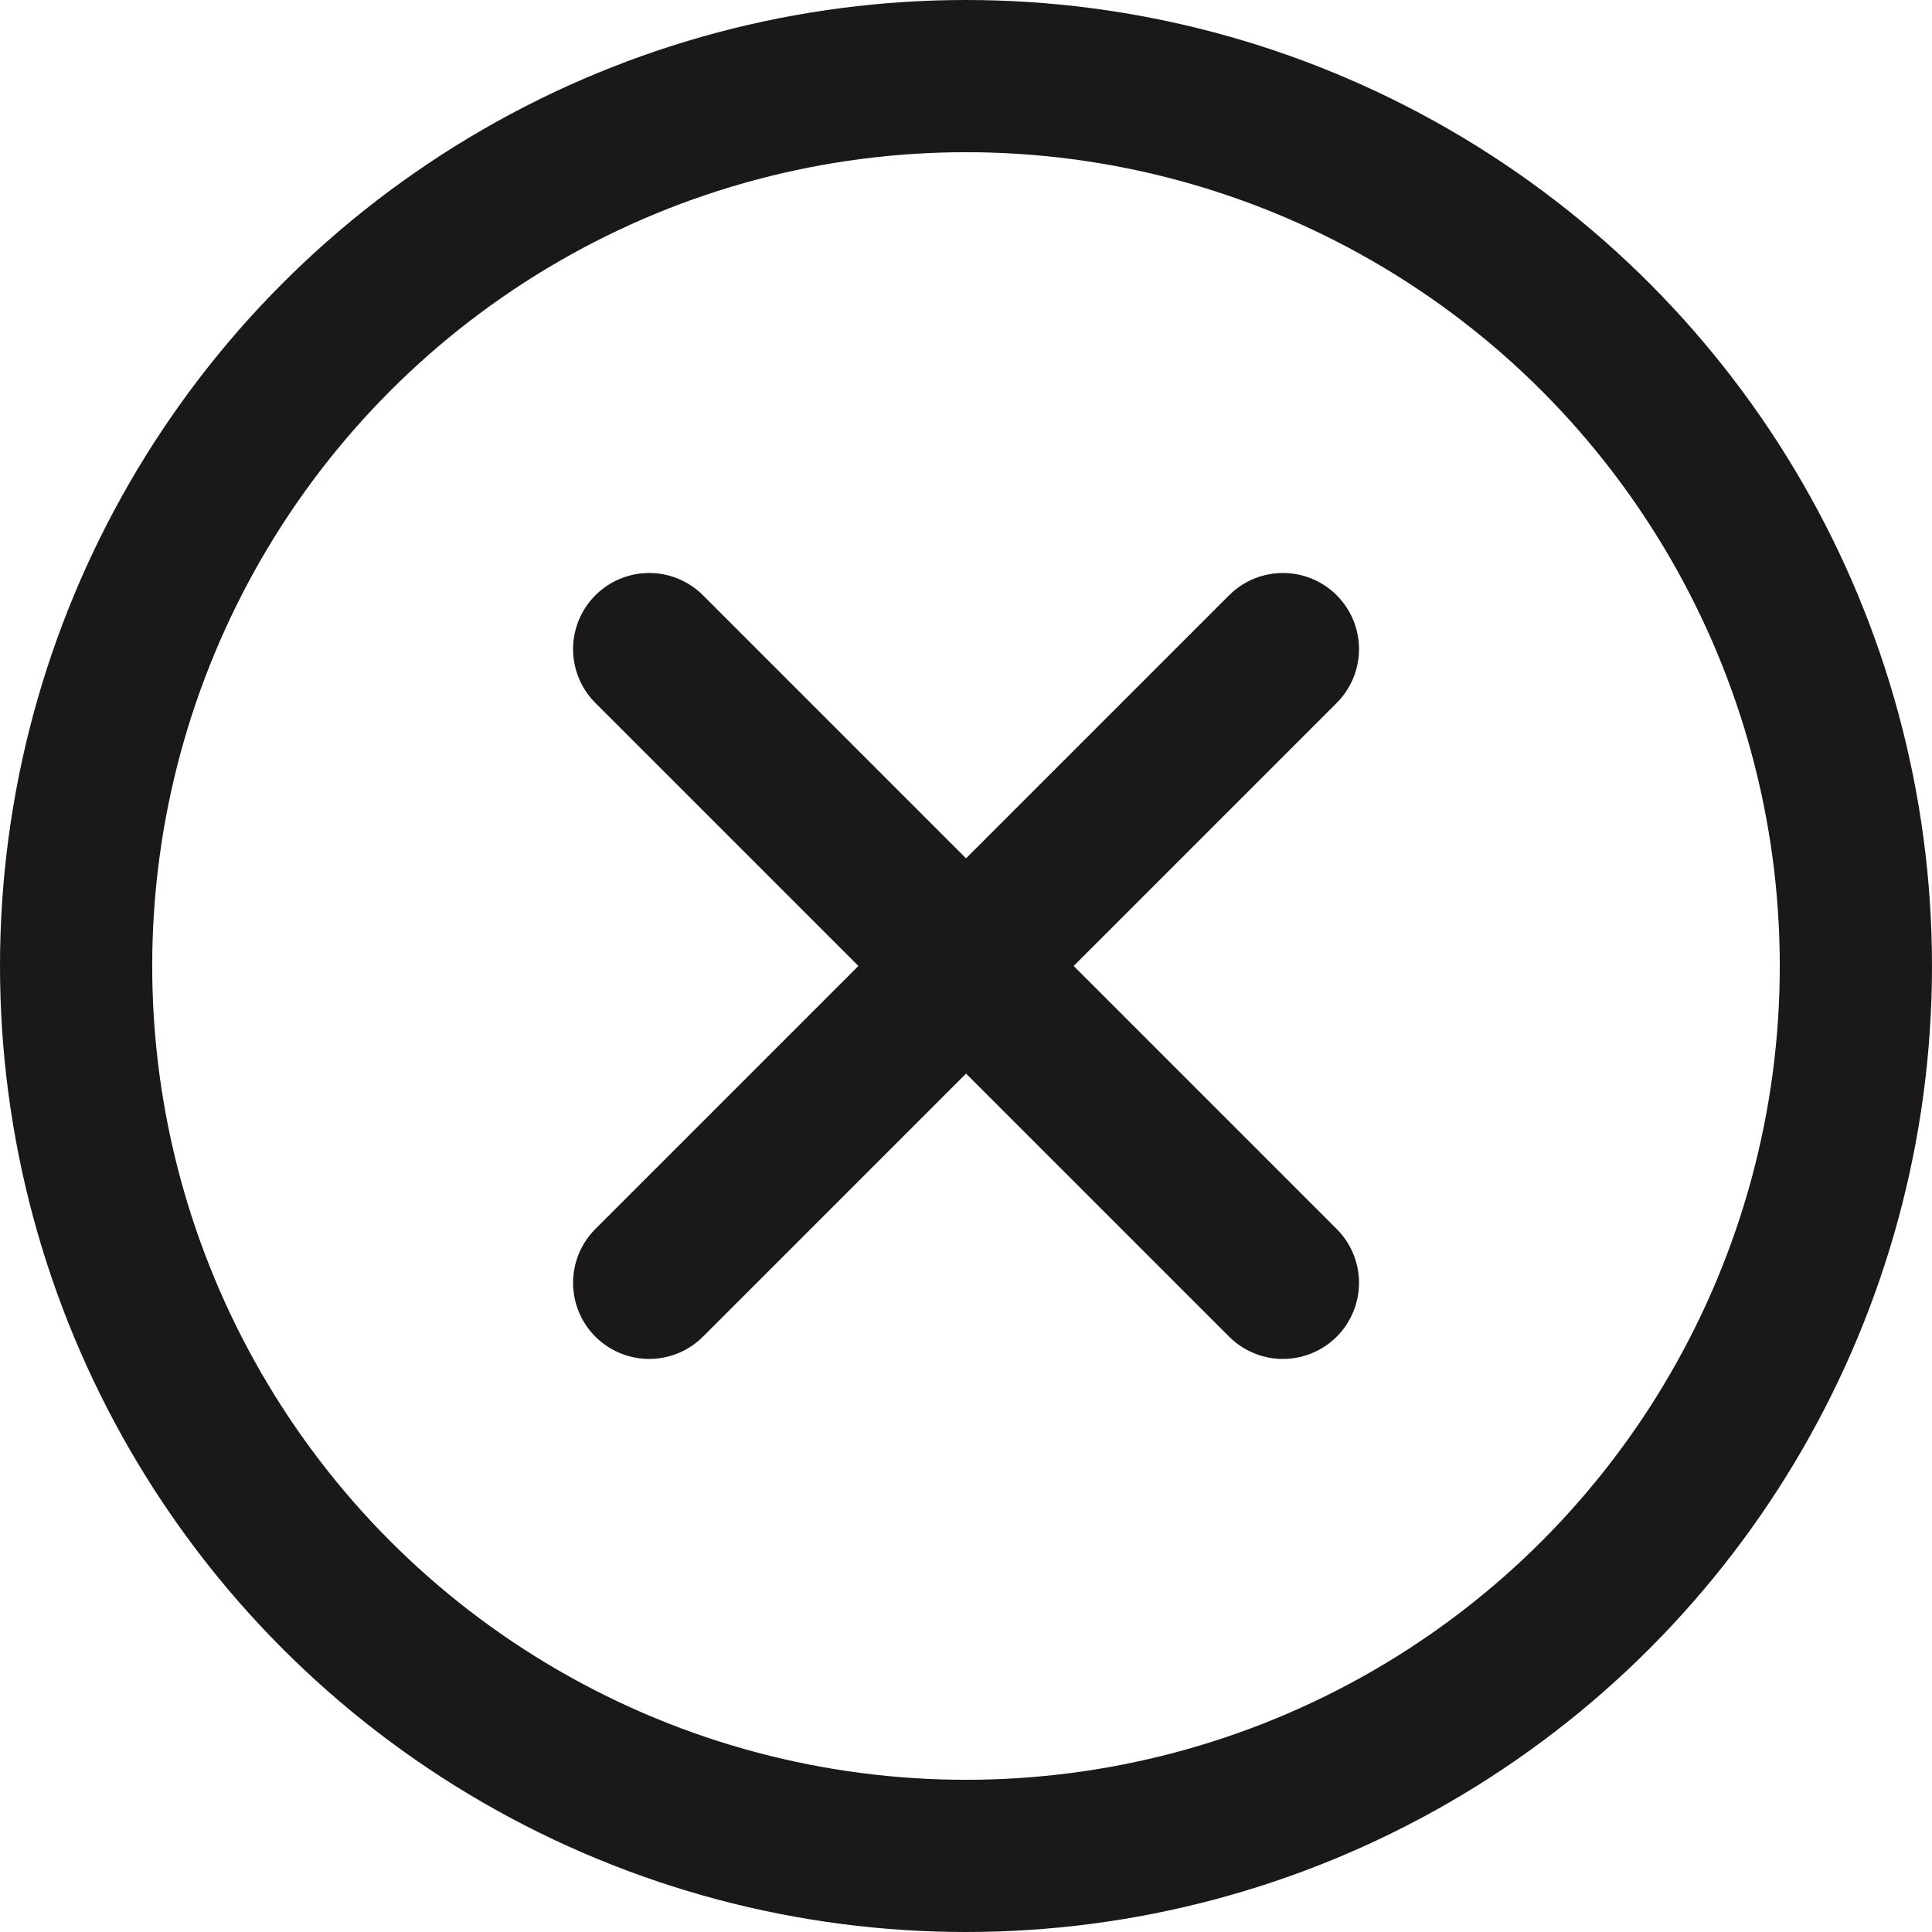 <svg xmlns="http://www.w3.org/2000/svg" width="25.386" height="25.386" viewBox="0 0 25.386 25.386">
  <g id="Group_3195" data-name="Group 3195" transform="translate(-702.614 -4038.308)">
    <ellipse id="Ellipse_9" data-name="Ellipse 9" cx="11.693" cy="11.693" rx="11.693" ry="11.693" transform="translate(703.614 4039.308)" fill="none" stroke="#1a1818" stroke-linecap="round" stroke-linejoin="round" stroke-width="2"/>
    <line id="Line_6" data-name="Line 6" y1="8.327" x2="8.327" transform="translate(711.144 4046.837)" fill="none" stroke="#1a1818" stroke-linecap="round" stroke-linejoin="round" stroke-width="2"/>
    <line id="Line_7" data-name="Line 7" x1="8.327" y1="8.327" transform="translate(711.144 4046.837)" fill="none" stroke="#1a1818" stroke-linecap="round" stroke-linejoin="round" stroke-width="2"/>
  </g>
</svg>
